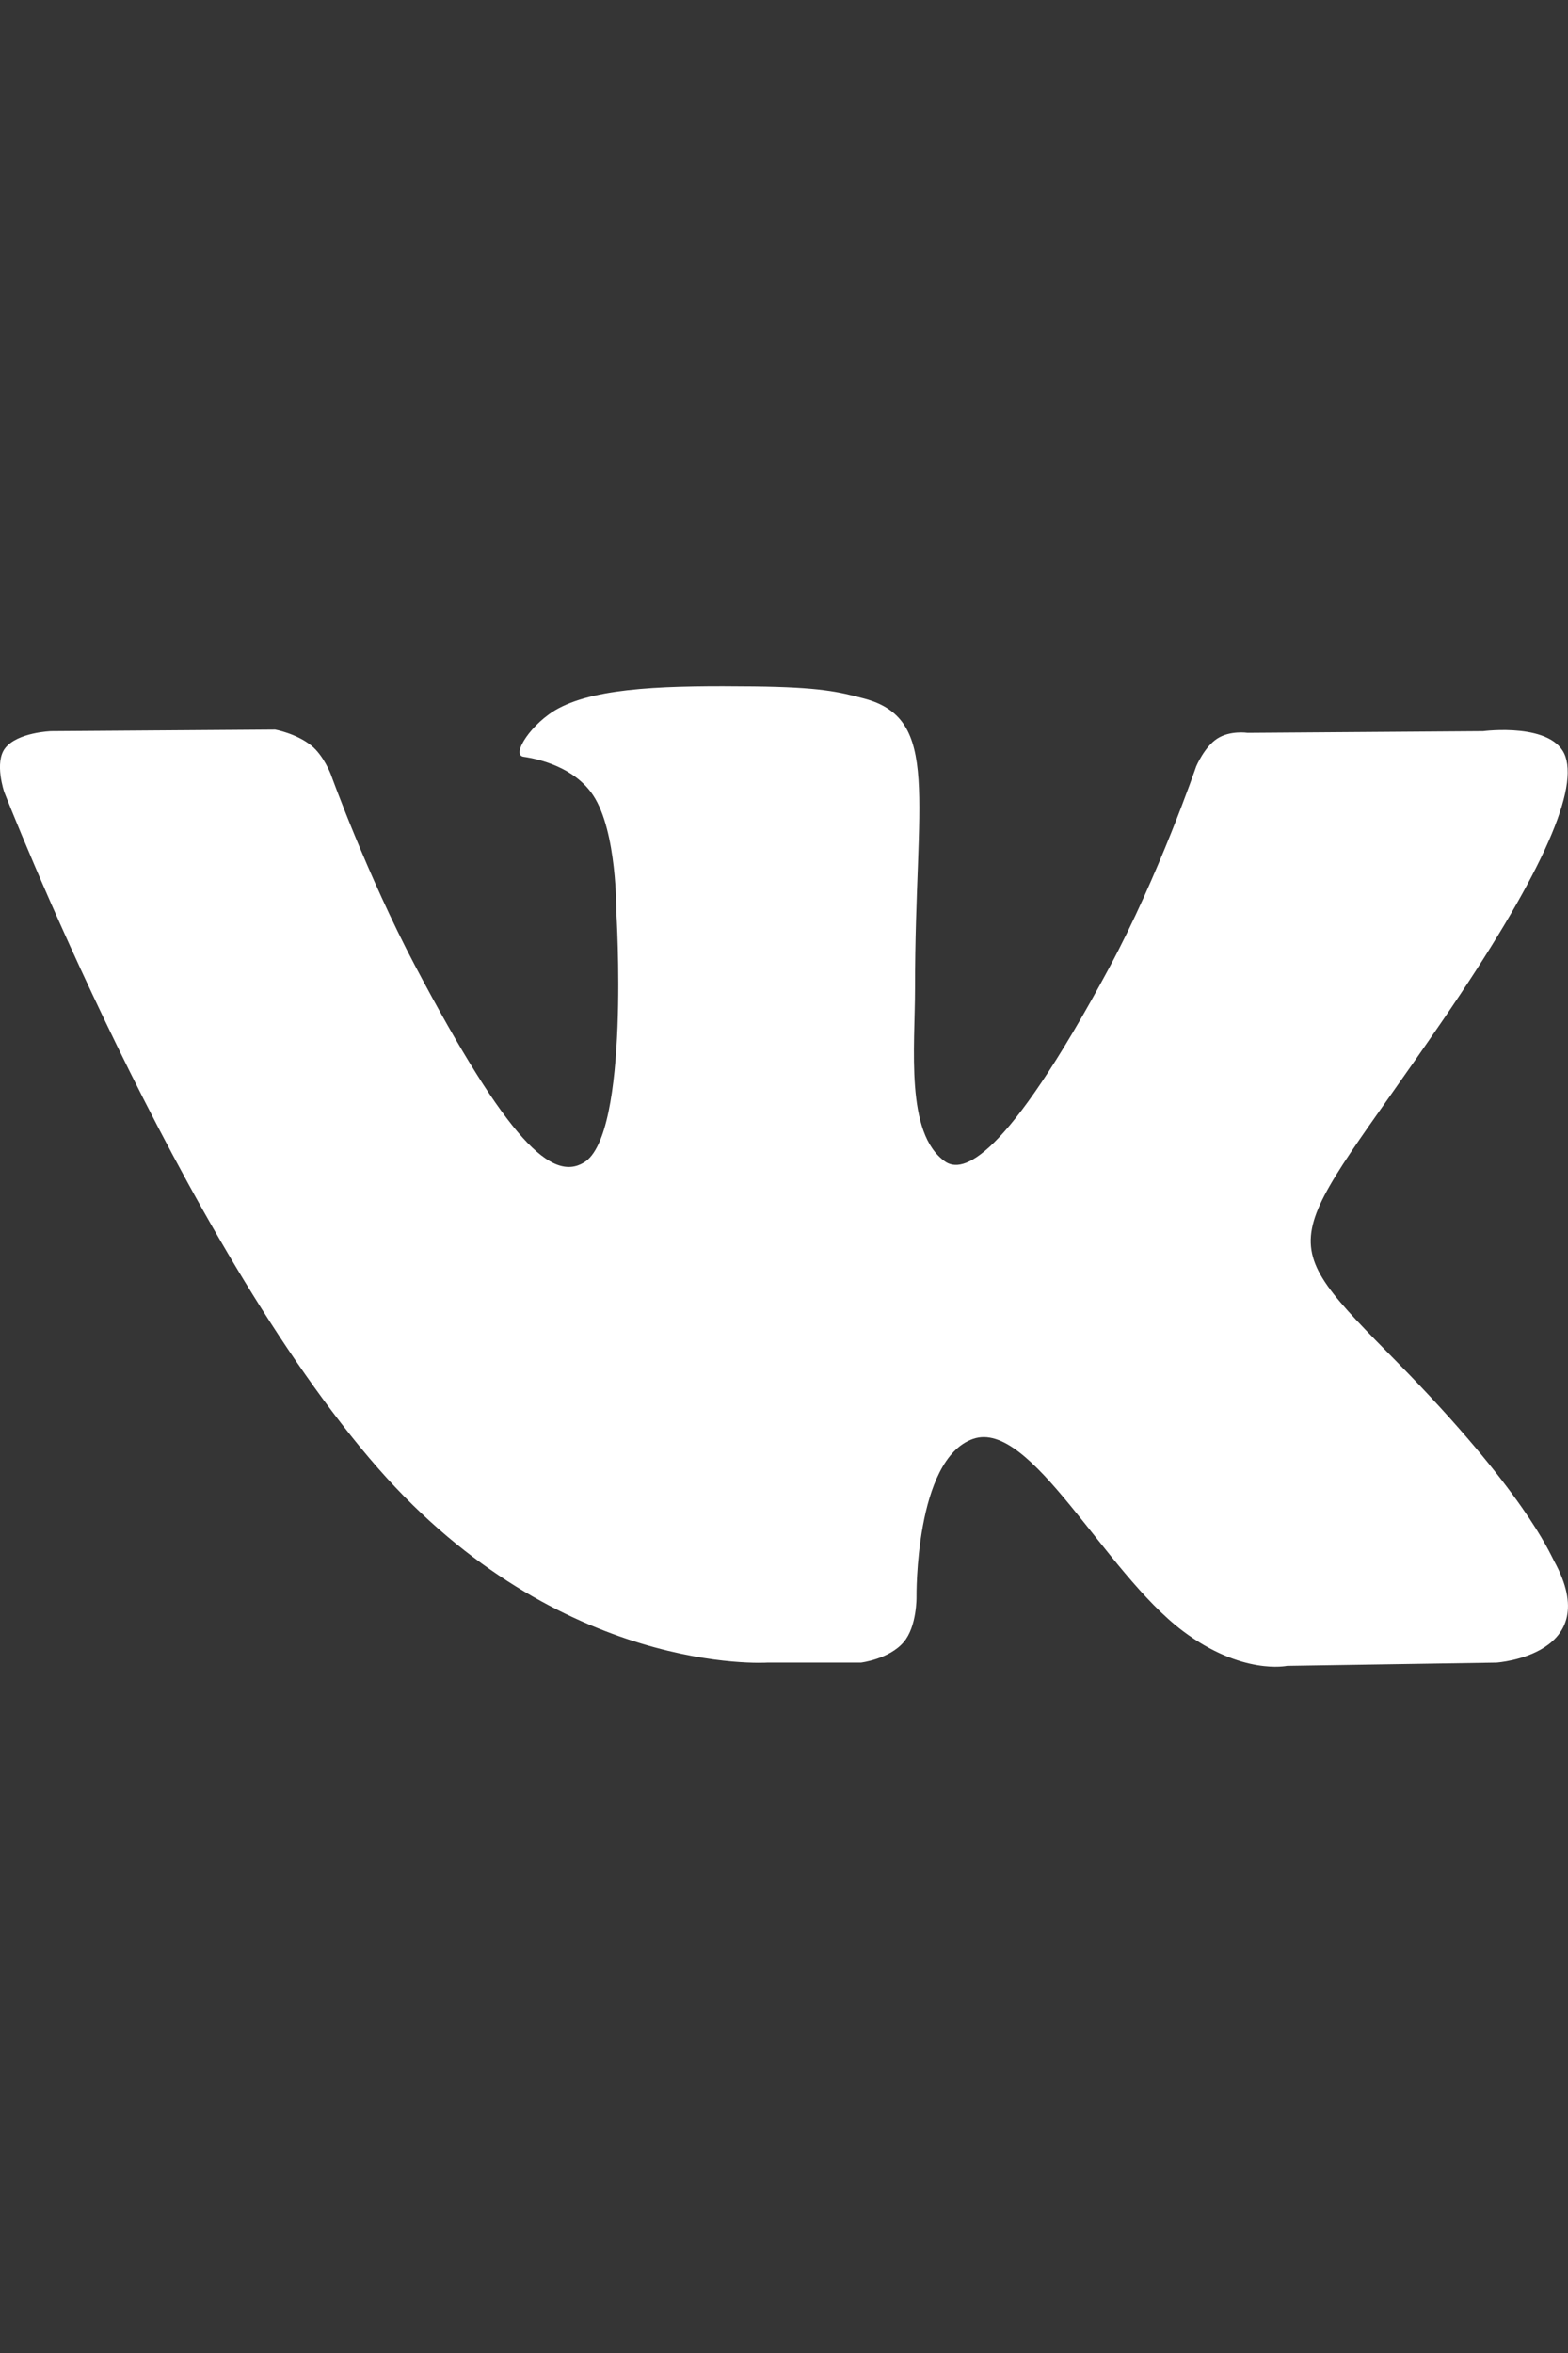<svg width="16" height="24" viewBox="0 0 16 24" version="1.1" xmlns="http://www.w3.org/2000/svg" xmlns:xlink="http://www.w3.org/1999/xlink">
<rect x="0" y="0" width="16" height="24" fill="#333333" stroke="none"/>
<title>vk-icon-white</title>
<desc>Created using Figma</desc>
<g id="Canvas" transform="translate(-14041 -18)">
<clipPath id="clip-0" clip-rule="evenodd">
<path d="M 14041 18L 14057 18L 14057 42L 14041 42L 14041 18Z" fill="#FFFFFF"/>
</clipPath>
<g id="vk-icon-white" clip-path="url(#clip-0)">
<g id="Rectangle 2">
<use xlink:href="#path0_fill" transform="translate(14041 18)" fill="#FFFFFF" fill-opacity="0.01"/>
</g>
<g id="Mask">
<use xlink:href="#path1_fill" transform="translate(14041 25)" fill="#FFFFFF"/>
</g>
</g>
</g>
<defs>
<path id="path0_fill" d="M 0 0L 16 0L 16 24L 0 24L 0 0Z"/>
<path id="path1_fill" fill-rule="evenodd" d="M 8.785 9.958C 8.785 9.958 9.073 9.923 9.221 9.749C 9.357 9.59 9.352 9.289 9.352 9.289C 9.352 9.289 9.334 7.883 9.93 7.676C 10.517 7.472 11.27 9.035 12.07 9.636C 12.674 10.09 13.133 9.991 13.133 9.991L 15.27 9.958C 15.27 9.958 16.387 9.883 15.857 8.92C 15.814 8.841 15.548 8.208 14.269 6.906C 12.928 5.544 13.108 5.764 14.722 3.407C 15.705 1.972 16.098 1.096 15.975 0.721C 15.858 0.363 15.135 0.458 15.135 0.458L 12.73 0.475C 12.73 0.475 12.551 0.448 12.419 0.535C 12.29 0.619 12.206 0.817 12.206 0.817C 12.206 0.817 11.826 1.928 11.318 2.872C 10.246 4.865 9.818 4.97 9.643 4.847C 9.235 4.558 9.337 3.688 9.337 3.07C 9.337 1.138 9.605 0.333 8.817 0.125C 8.555 0.055 8.363 0.01 7.694 0.002C 6.835 -0.007 6.109 0.006 5.697 0.226C 5.424 0.373 5.212 0.7 5.341 0.719C 5.5 0.742 5.86 0.825 6.051 1.11C 6.298 1.478 6.289 2.302 6.289 2.302C 6.289 2.302 6.431 4.576 5.958 4.858C 5.634 5.052 5.19 4.657 4.234 2.848C 3.745 1.923 3.376 0.899 3.376 0.899C 3.376 0.899 3.304 0.708 3.177 0.605C 3.023 0.481 2.807 0.442 2.807 0.442L 0.522 0.458C 0.522 0.458 0.178 0.469 0.052 0.632C -0.06 0.777 0.043 1.078 0.043 1.078C 0.043 1.078 1.833 5.666 3.86 7.978C 5.719 10.097 7.828 9.958 7.828 9.958L 8.785 9.958Z"/>
</defs>
</svg>
